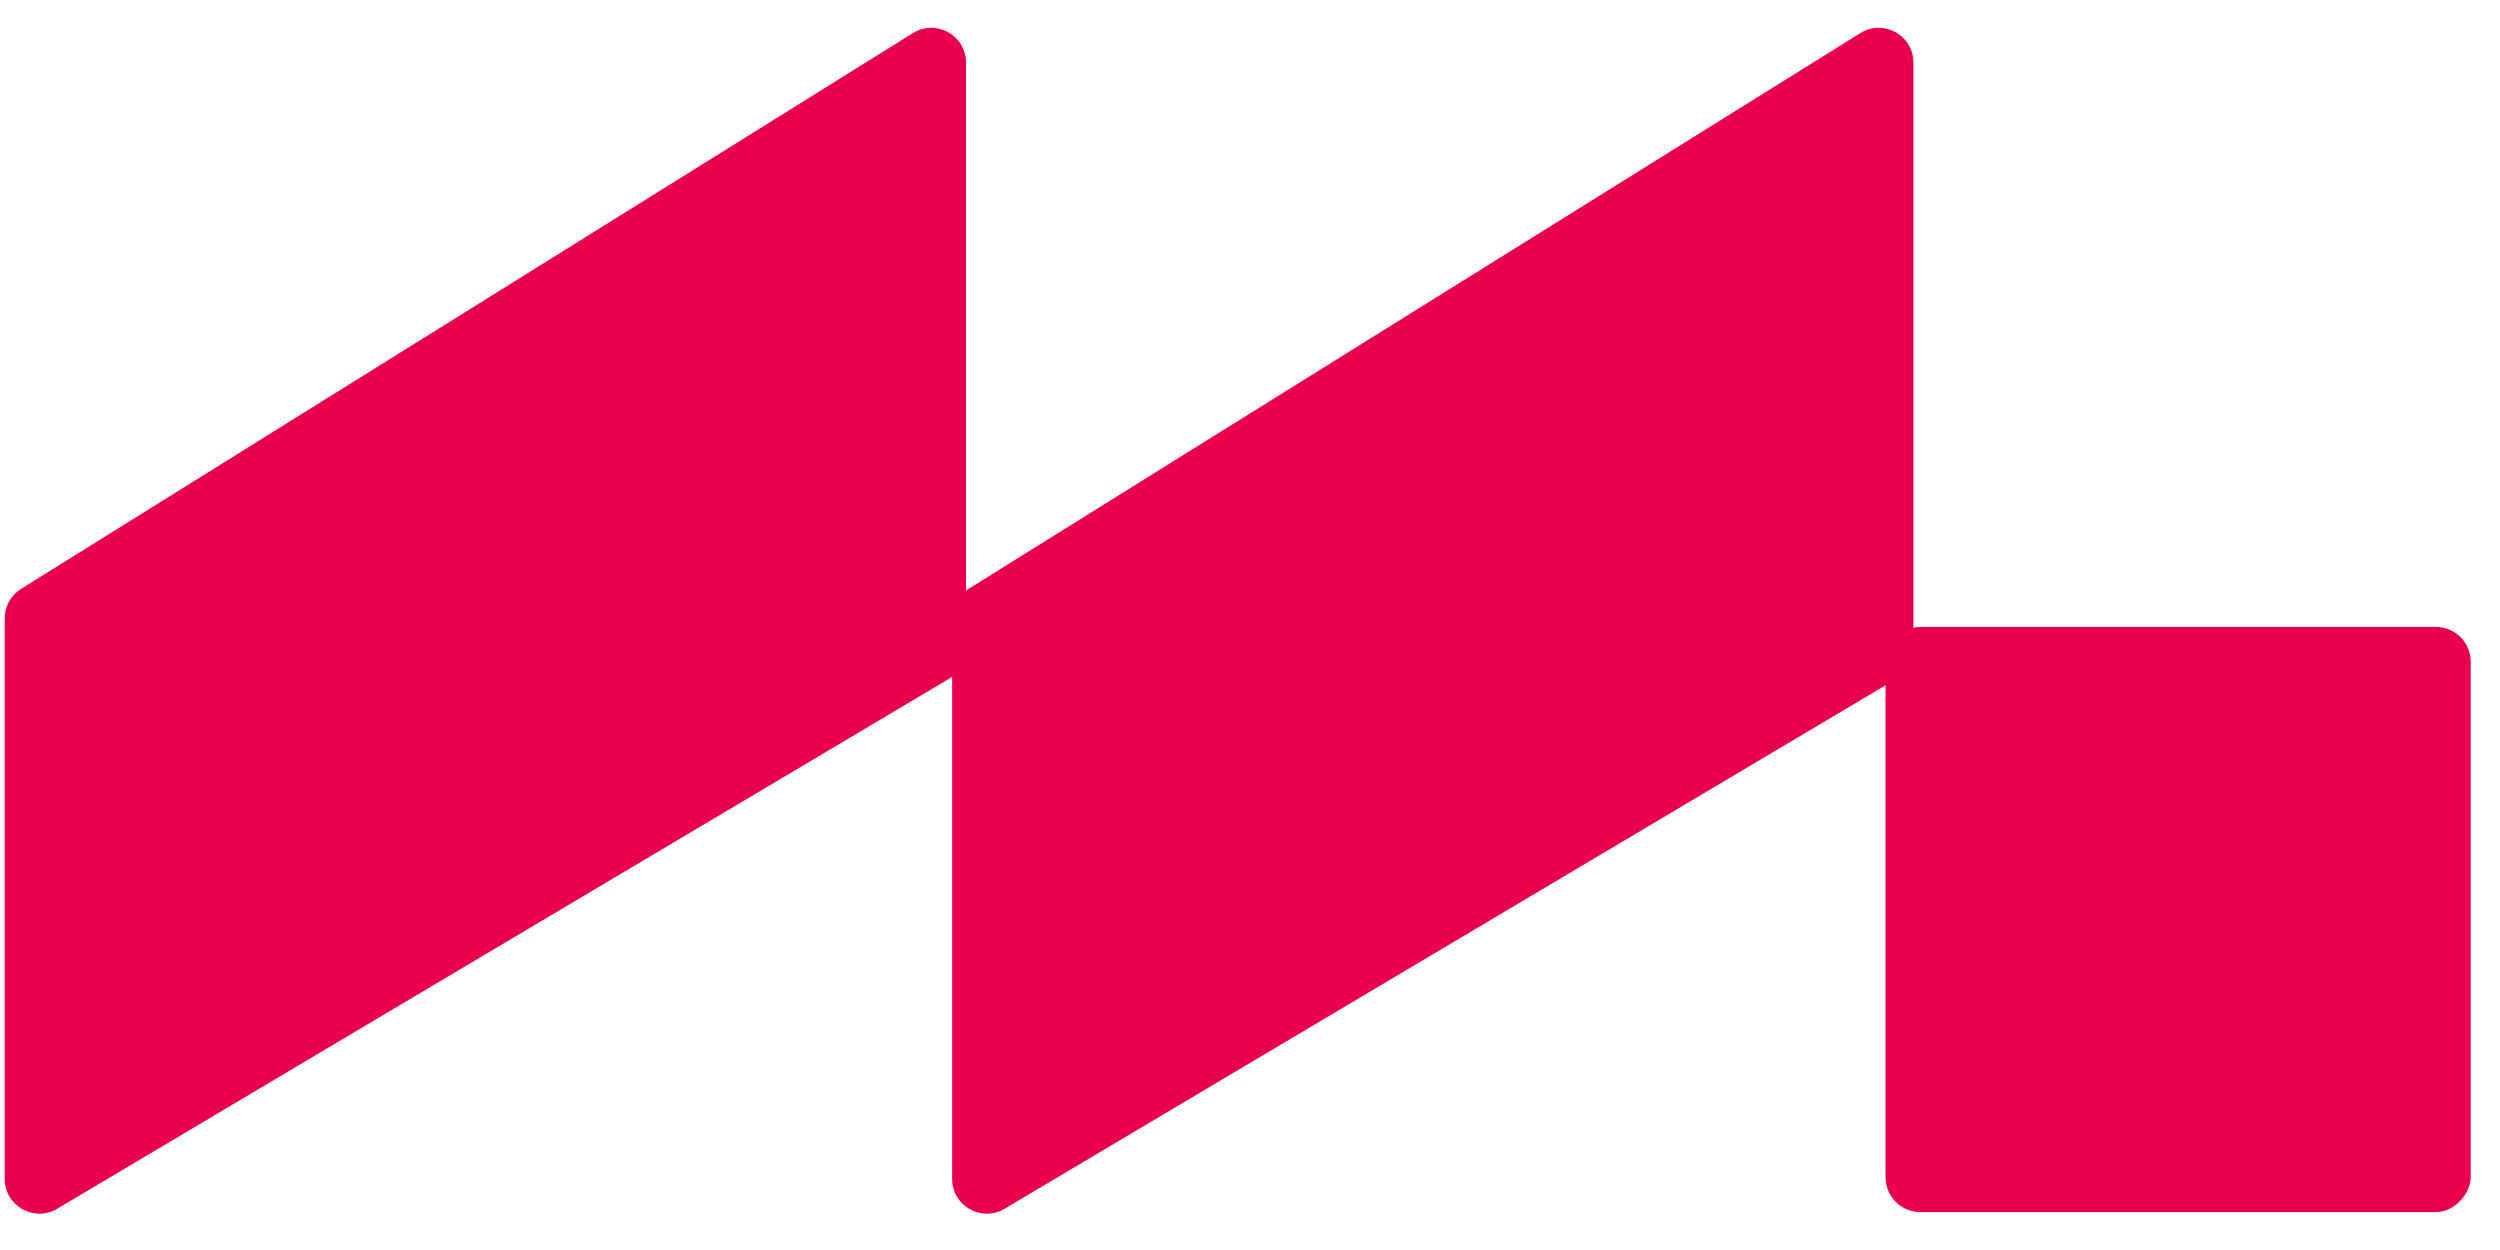 <?xml version="1.0" encoding="UTF-8"?> <svg xmlns="http://www.w3.org/2000/svg" width="72" height="36" viewBox="0 0 72 36" fill="none"><rect width="16.852" height="16.852" rx="1" transform="matrix(-1 0 0 1 71.156 18.056)" fill="#E9014D"></rect><path d="M28.932 34.813L54.618 19.55C54.921 19.37 55.107 19.044 55.107 18.691V1.801C55.107 1.017 54.244 0.538 53.578 0.953L27.892 16.96C27.599 17.143 27.421 17.463 27.421 17.809V33.953C27.421 34.729 28.265 35.209 28.932 34.813Z" fill="#E9014D"></path><path d="M1.646 34.813L27.331 19.55C27.635 19.37 27.821 19.044 27.821 18.691V1.801C27.821 1.017 26.958 0.538 26.292 0.953L0.606 16.96C0.313 17.143 0.135 17.463 0.135 17.809V33.953C0.135 34.729 0.979 35.209 1.646 34.813Z" fill="#E9014D"></path></svg> 